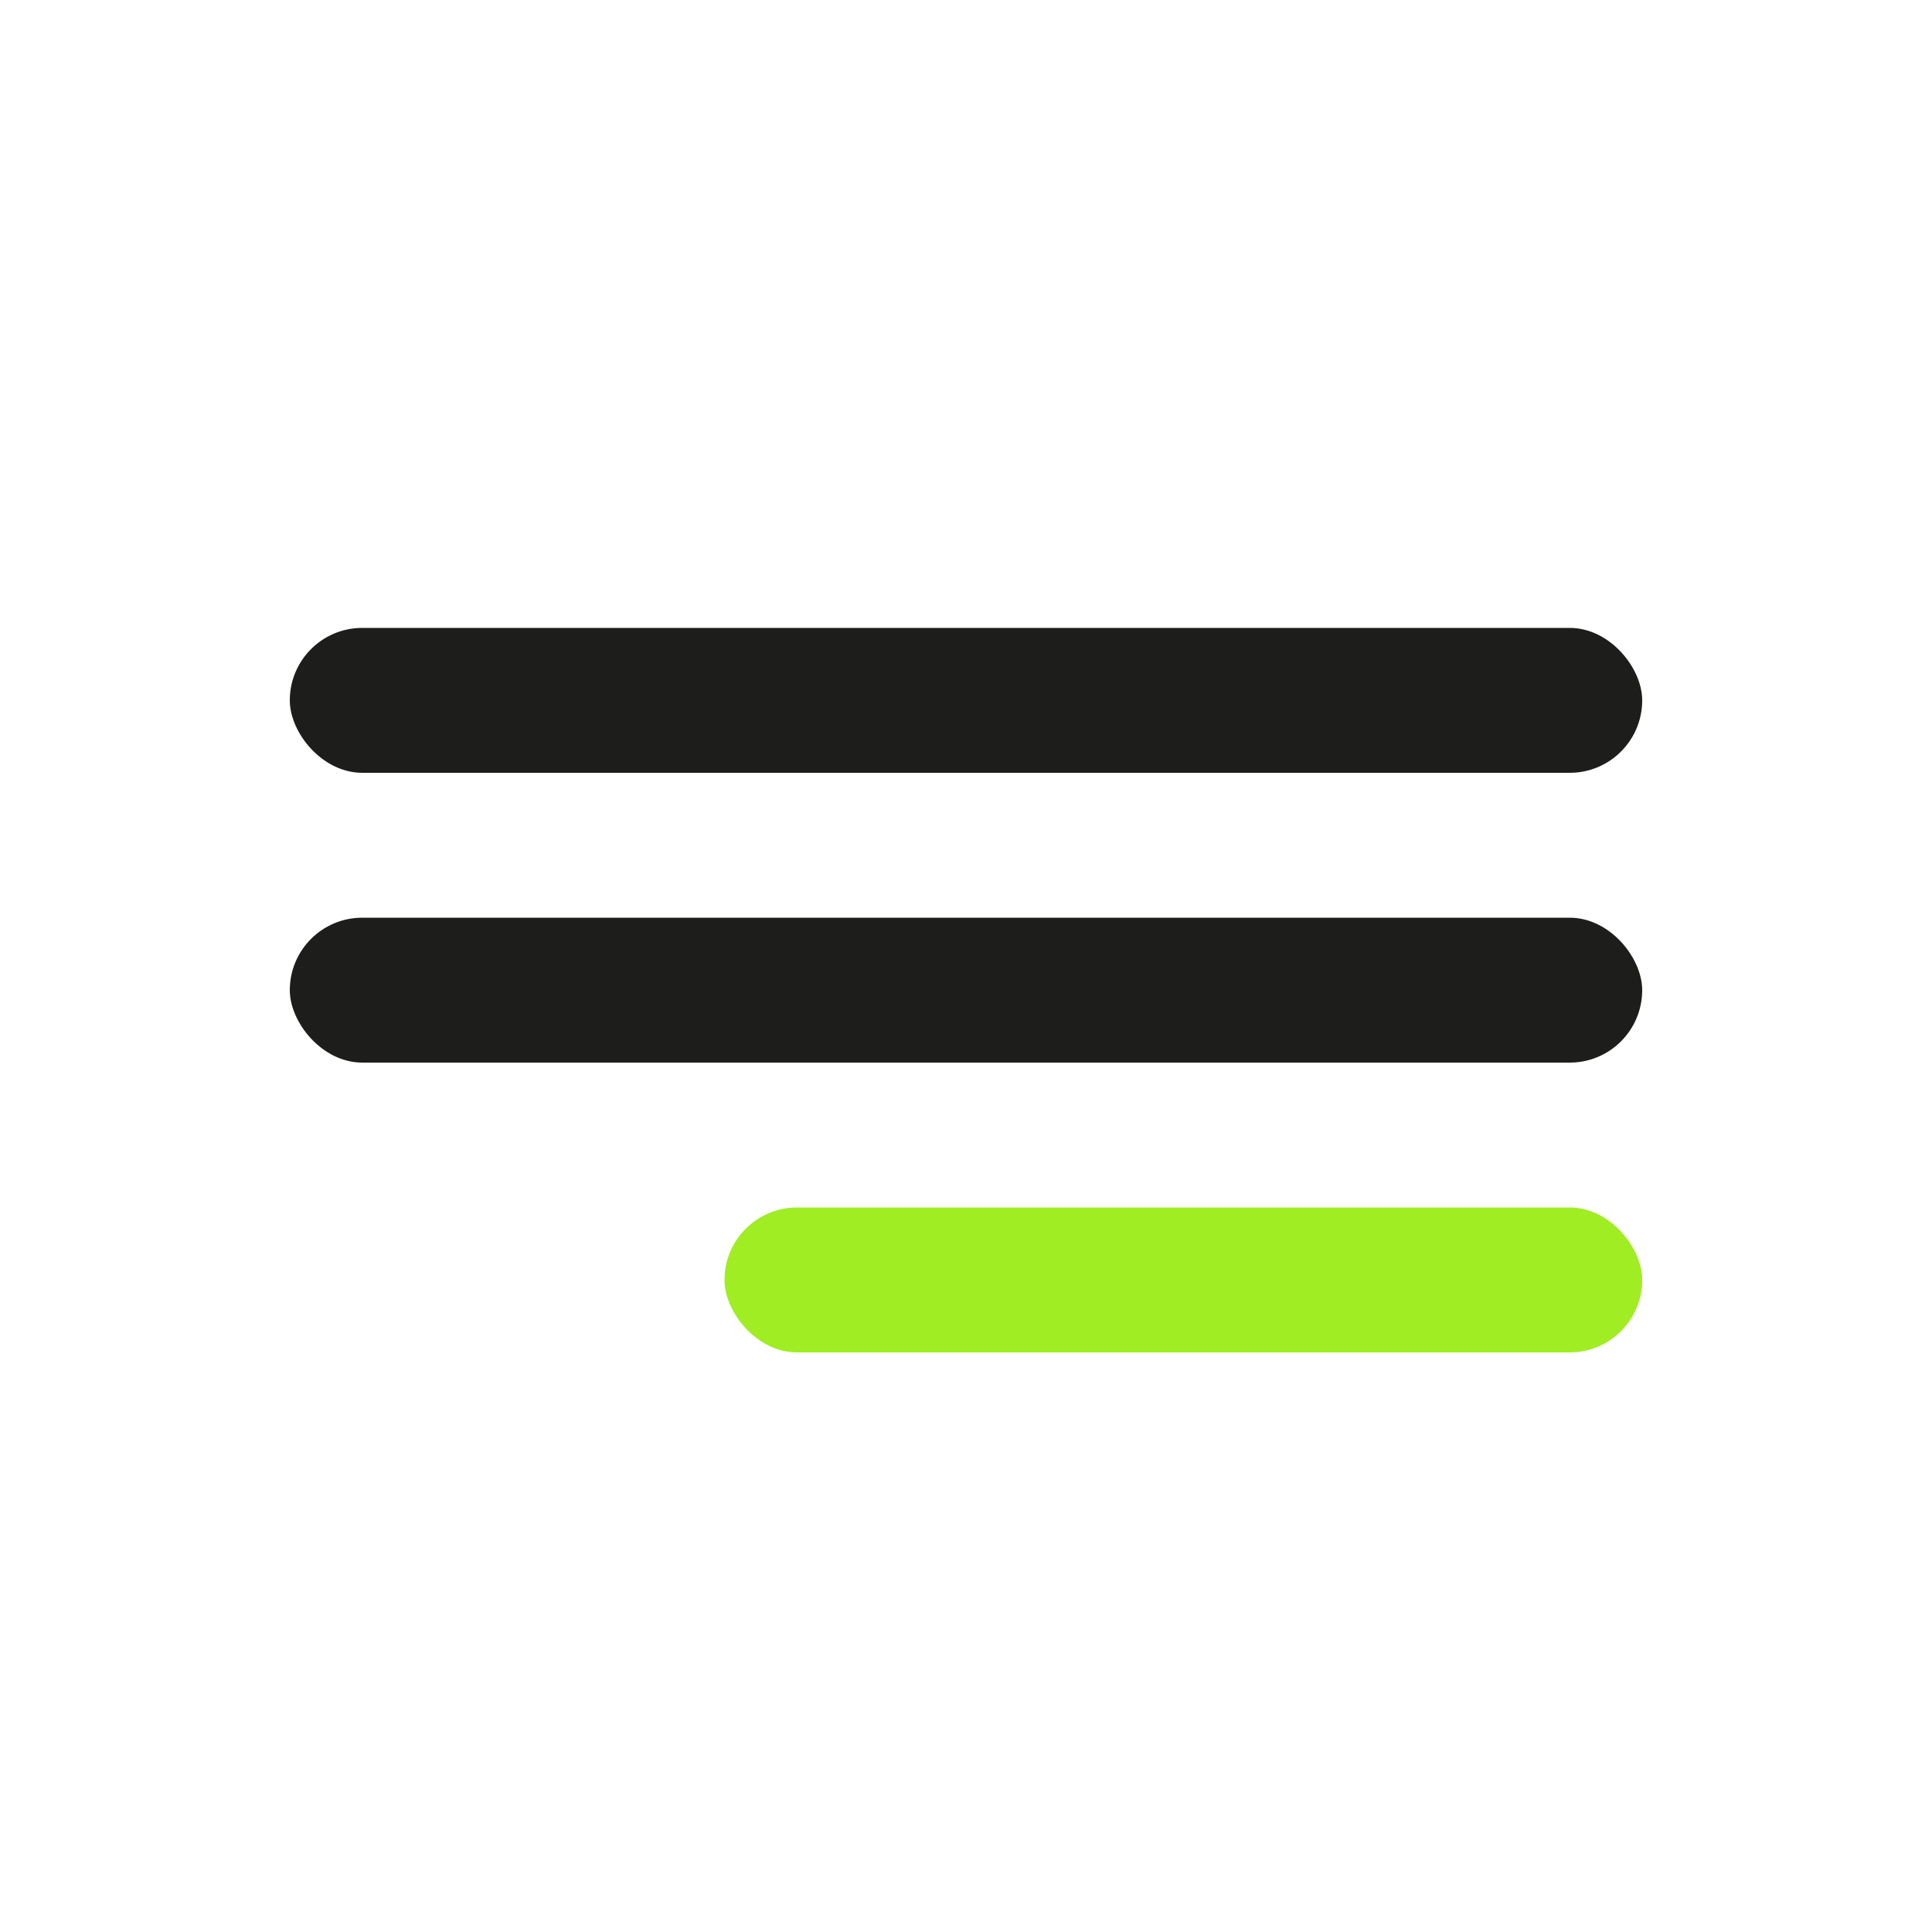 <?xml version="1.0" encoding="UTF-8"?> <svg xmlns="http://www.w3.org/2000/svg" width="40" height="40" viewBox="0 0 40 40" fill="none"><rect x="6" y="19" width="28" height="3" rx="1.5" fill="#1D1D1B"></rect><rect x="6" y="13" width="28" height="3" rx="1.5" fill="#1D1D1B"></rect><rect x="15" y="25" width="19" height="3" rx="1.5" fill="#A0ED23"></rect></svg> 